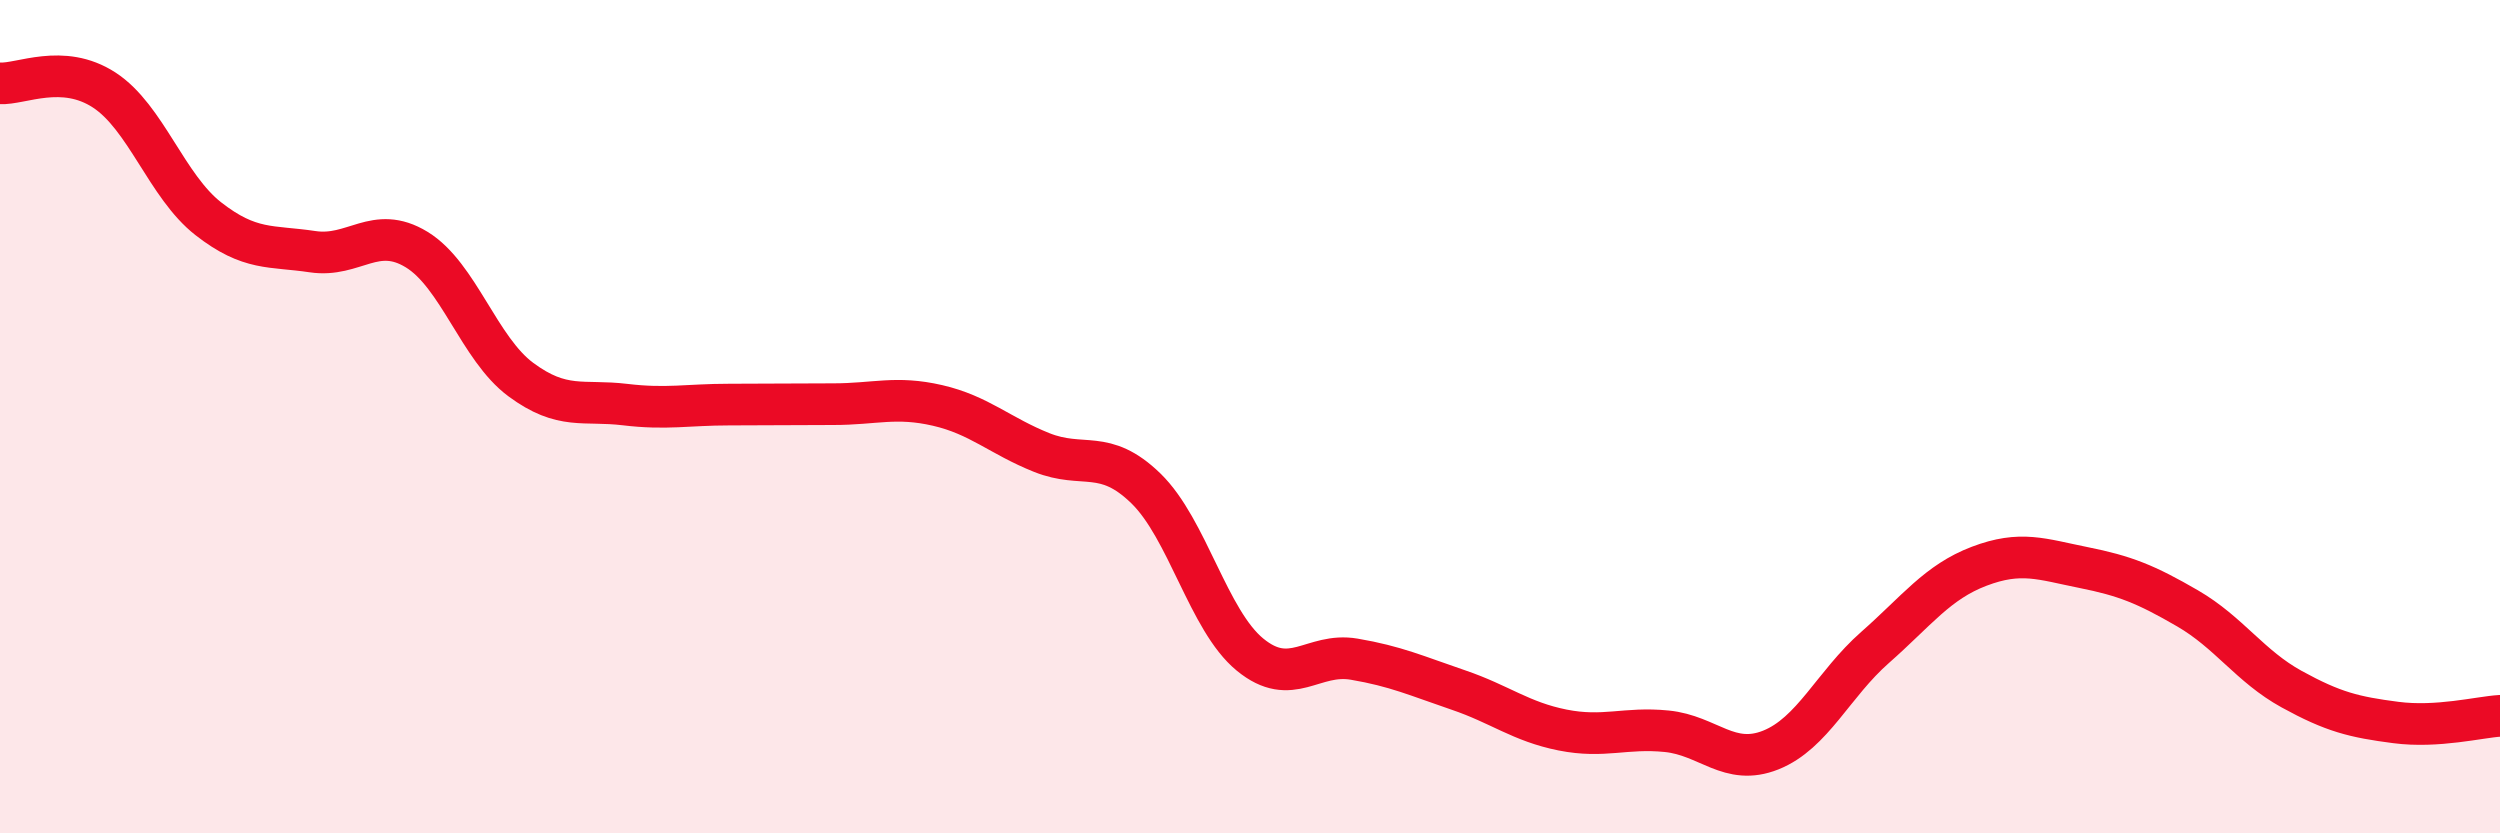 
    <svg width="60" height="20" viewBox="0 0 60 20" xmlns="http://www.w3.org/2000/svg">
      <path
        d="M 0,2 C 0.5,2.03 1.5,1.51 2.5,2.16 C 3.5,2.81 4,4.47 5,5.25 C 6,6.03 6.5,5.89 7.5,6.04 C 8.5,6.19 9,5.38 10,5.99 C 11,6.6 11.5,8.37 12.5,9.11 C 13.5,9.85 14,9.59 15,9.71 C 16,9.83 16.5,9.71 17.5,9.71 C 18.5,9.71 19,9.7 20,9.7 C 21,9.7 21.5,9.5 22.5,9.73 C 23.5,9.96 24,10.46 25,10.86 C 26,11.26 26.5,10.75 27.5,11.72 C 28.5,12.69 29,14.89 30,15.71 C 31,16.53 31.5,15.65 32.5,15.82 C 33.5,15.99 34,16.22 35,16.56 C 36,16.9 36.5,17.32 37.5,17.52 C 38.5,17.72 39,17.45 40,17.55 C 41,17.65 41.5,18.4 42.5,18 C 43.5,17.6 44,16.42 45,15.54 C 46,14.66 46.5,13.97 47.5,13.59 C 48.5,13.21 49,13.42 50,13.62 C 51,13.82 51.5,14.02 52.5,14.6 C 53.5,15.18 54,15.99 55,16.54 C 56,17.09 56.5,17.21 57.5,17.34 C 58.5,17.47 59.5,17.21 60,17.18L60 20L0 20Z"
        fill="#EB0A25"
        opacity="0.1"
        stroke-linecap="round"
        stroke-linejoin="round"
      />
      <path
        d="M 0,2 C 0.5,2.03 1.5,1.51 2.5,2.16 C 3.5,2.81 4,4.47 5,5.25 C 6,6.03 6.5,5.89 7.5,6.04 C 8.5,6.19 9,5.38 10,5.99 C 11,6.6 11.5,8.37 12.5,9.11 C 13.5,9.85 14,9.59 15,9.71 C 16,9.83 16.5,9.71 17.5,9.71 C 18.5,9.71 19,9.7 20,9.7 C 21,9.7 21.5,9.5 22.5,9.73 C 23.5,9.96 24,10.46 25,10.86 C 26,11.26 26.5,10.75 27.5,11.72 C 28.5,12.69 29,14.89 30,15.71 C 31,16.53 31.5,15.65 32.5,15.82 C 33.5,15.99 34,16.22 35,16.56 C 36,16.9 36.5,17.32 37.5,17.52 C 38.5,17.72 39,17.45 40,17.55 C 41,17.65 41.5,18.4 42.5,18 C 43.5,17.6 44,16.42 45,15.54 C 46,14.66 46.5,13.97 47.5,13.59 C 48.5,13.21 49,13.42 50,13.62 C 51,13.82 51.5,14.02 52.5,14.6 C 53.5,15.18 54,15.99 55,16.54 C 56,17.09 56.5,17.21 57.5,17.34 C 58.5,17.47 59.5,17.21 60,17.18"
        stroke="#EB0A25"
        stroke-width="1"
        fill="none"
        stroke-linecap="round"
        stroke-linejoin="round"
      />
    </svg>
  
